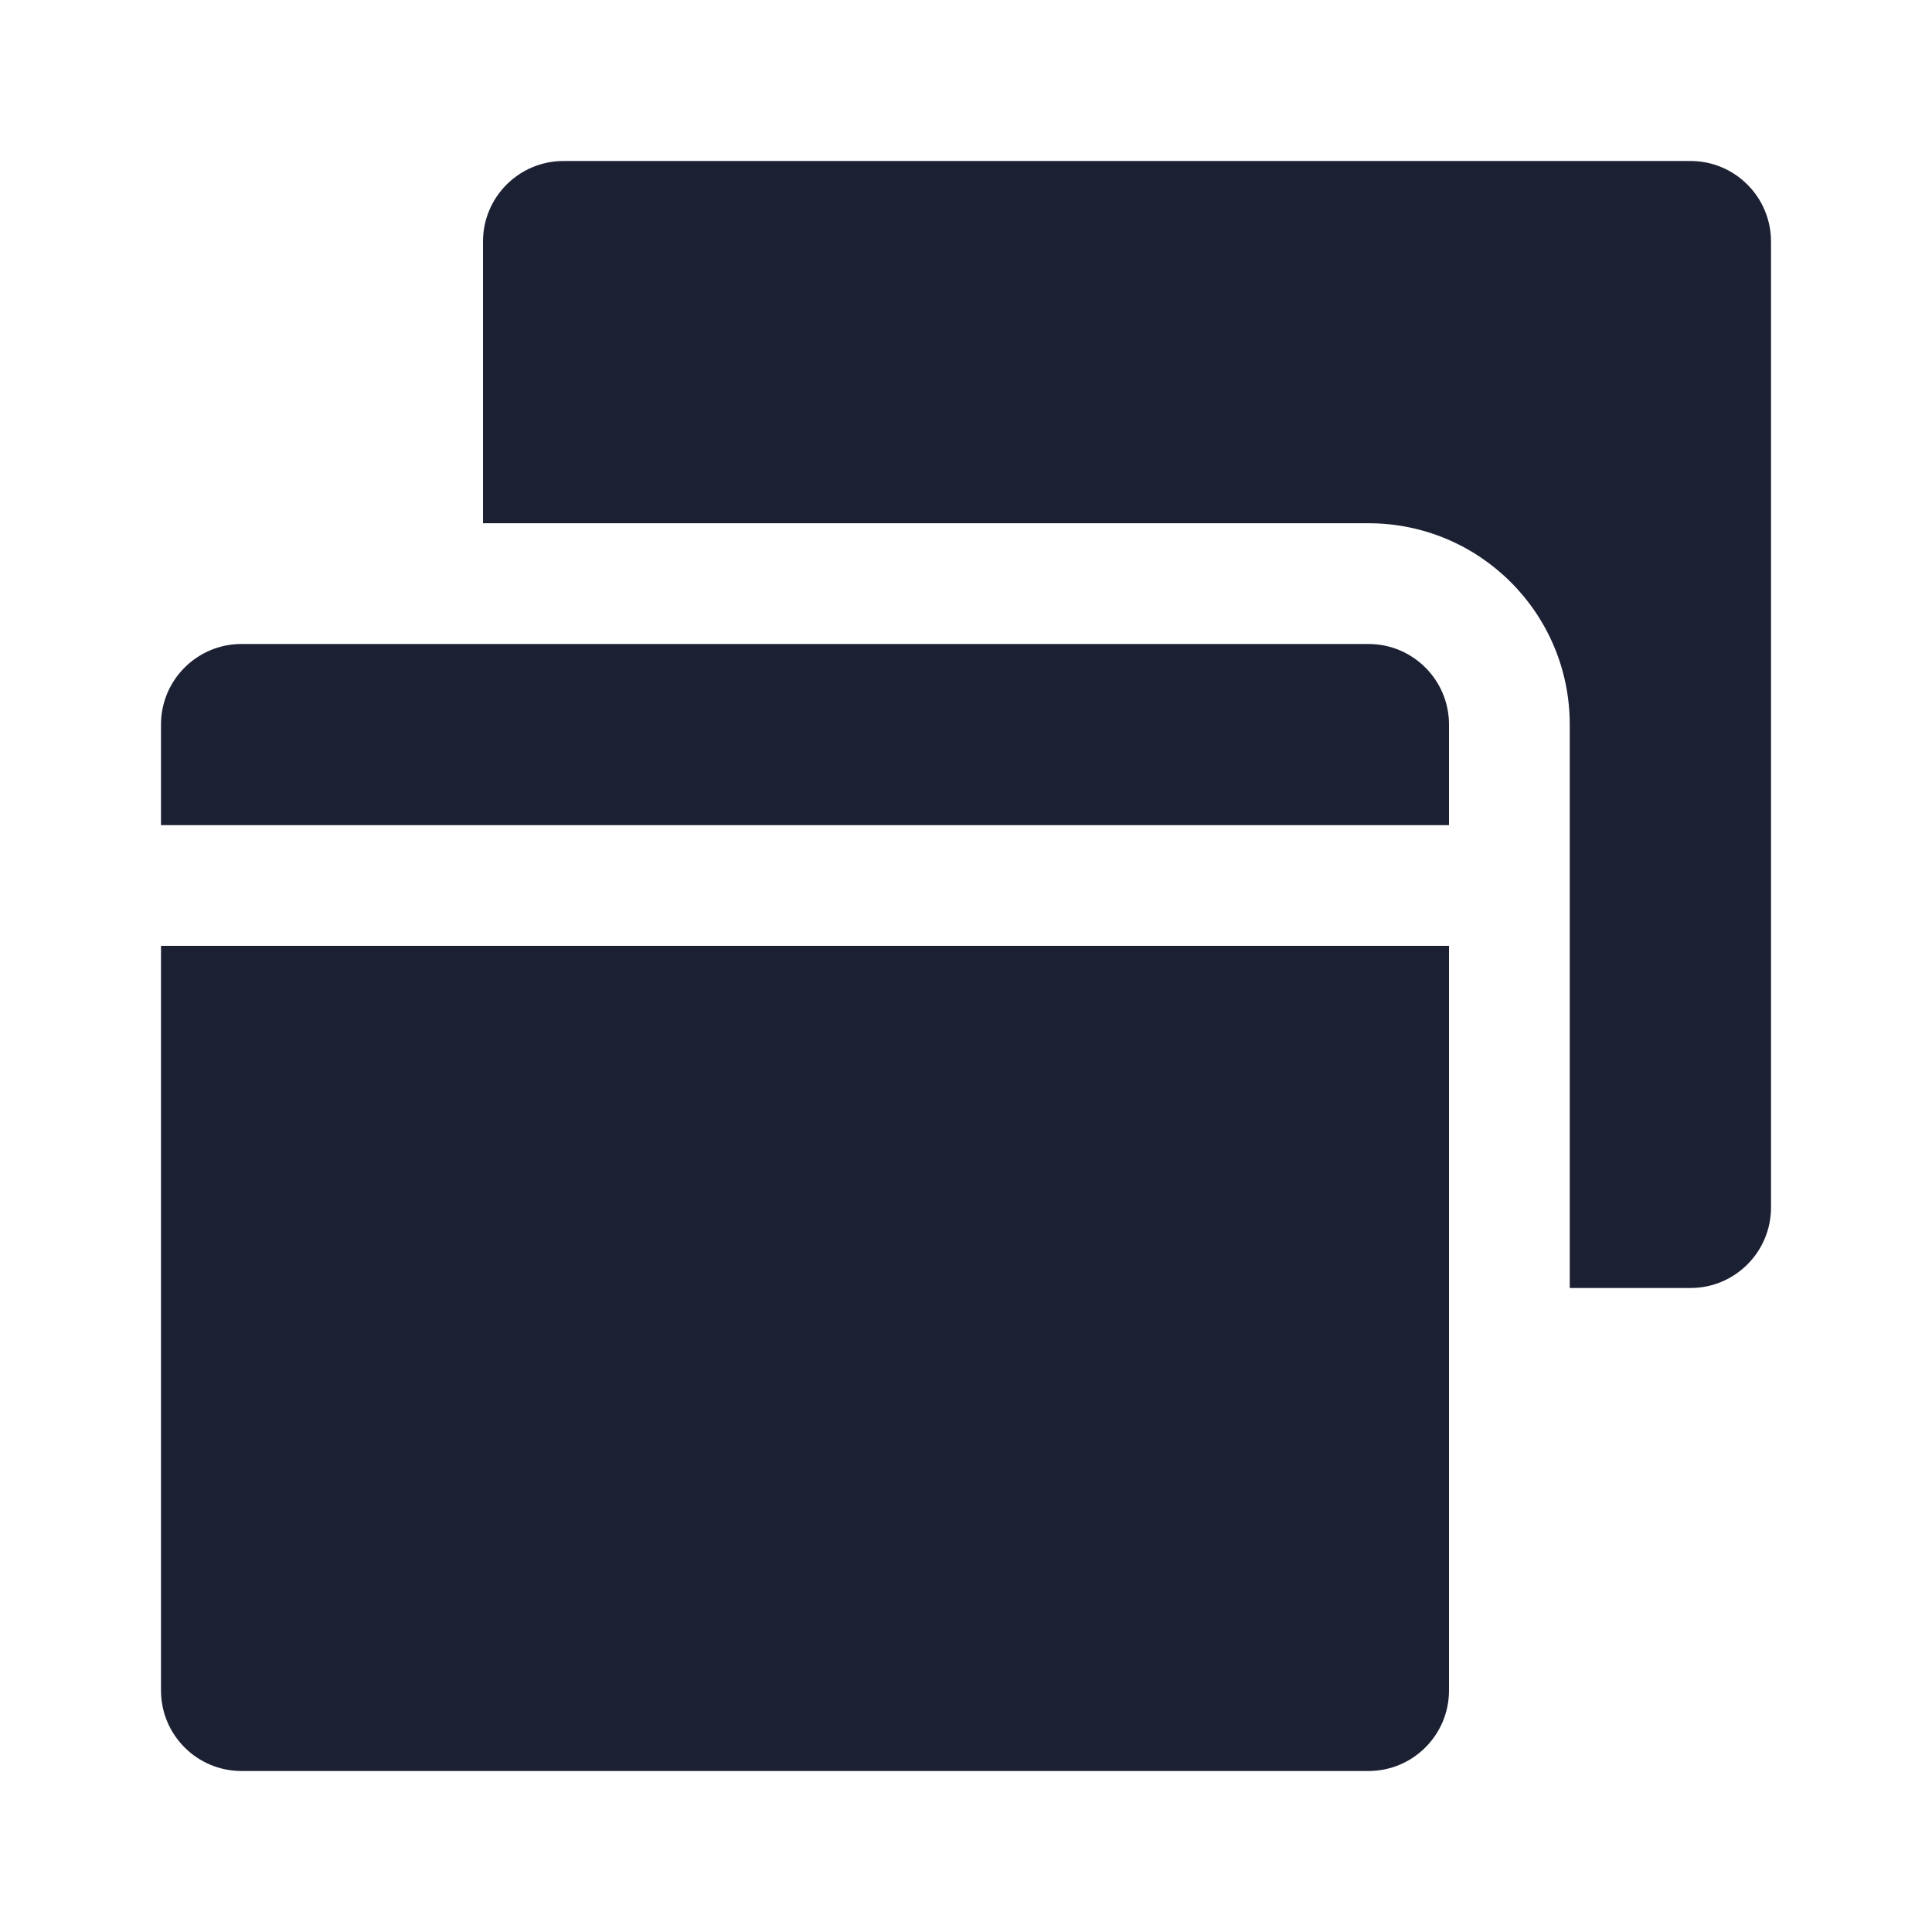 <svg xmlns="http://www.w3.org/2000/svg" fill="#1C2033" width="52" height="52" viewBox="0 0 24 24"><path d="M7 2C6.448 2 6 2.448 6 3V6.5H17C18.381 6.5 19.5 7.619 19.5 9V16H21C21.552 16 22 15.552 22 15V3C22 2.448 21.552 2 21 2H7Z"></path><path d="M3 8C2.448 8 2 8.448 2 9V10.25H18V9C18 8.448 17.552 8 17 8H3Z"></path><path d="M18 11.75H2V21C2 21.552 2.448 22 3 22H17C17.552 22 18 21.552 18 21V11.75Z"></path></svg>